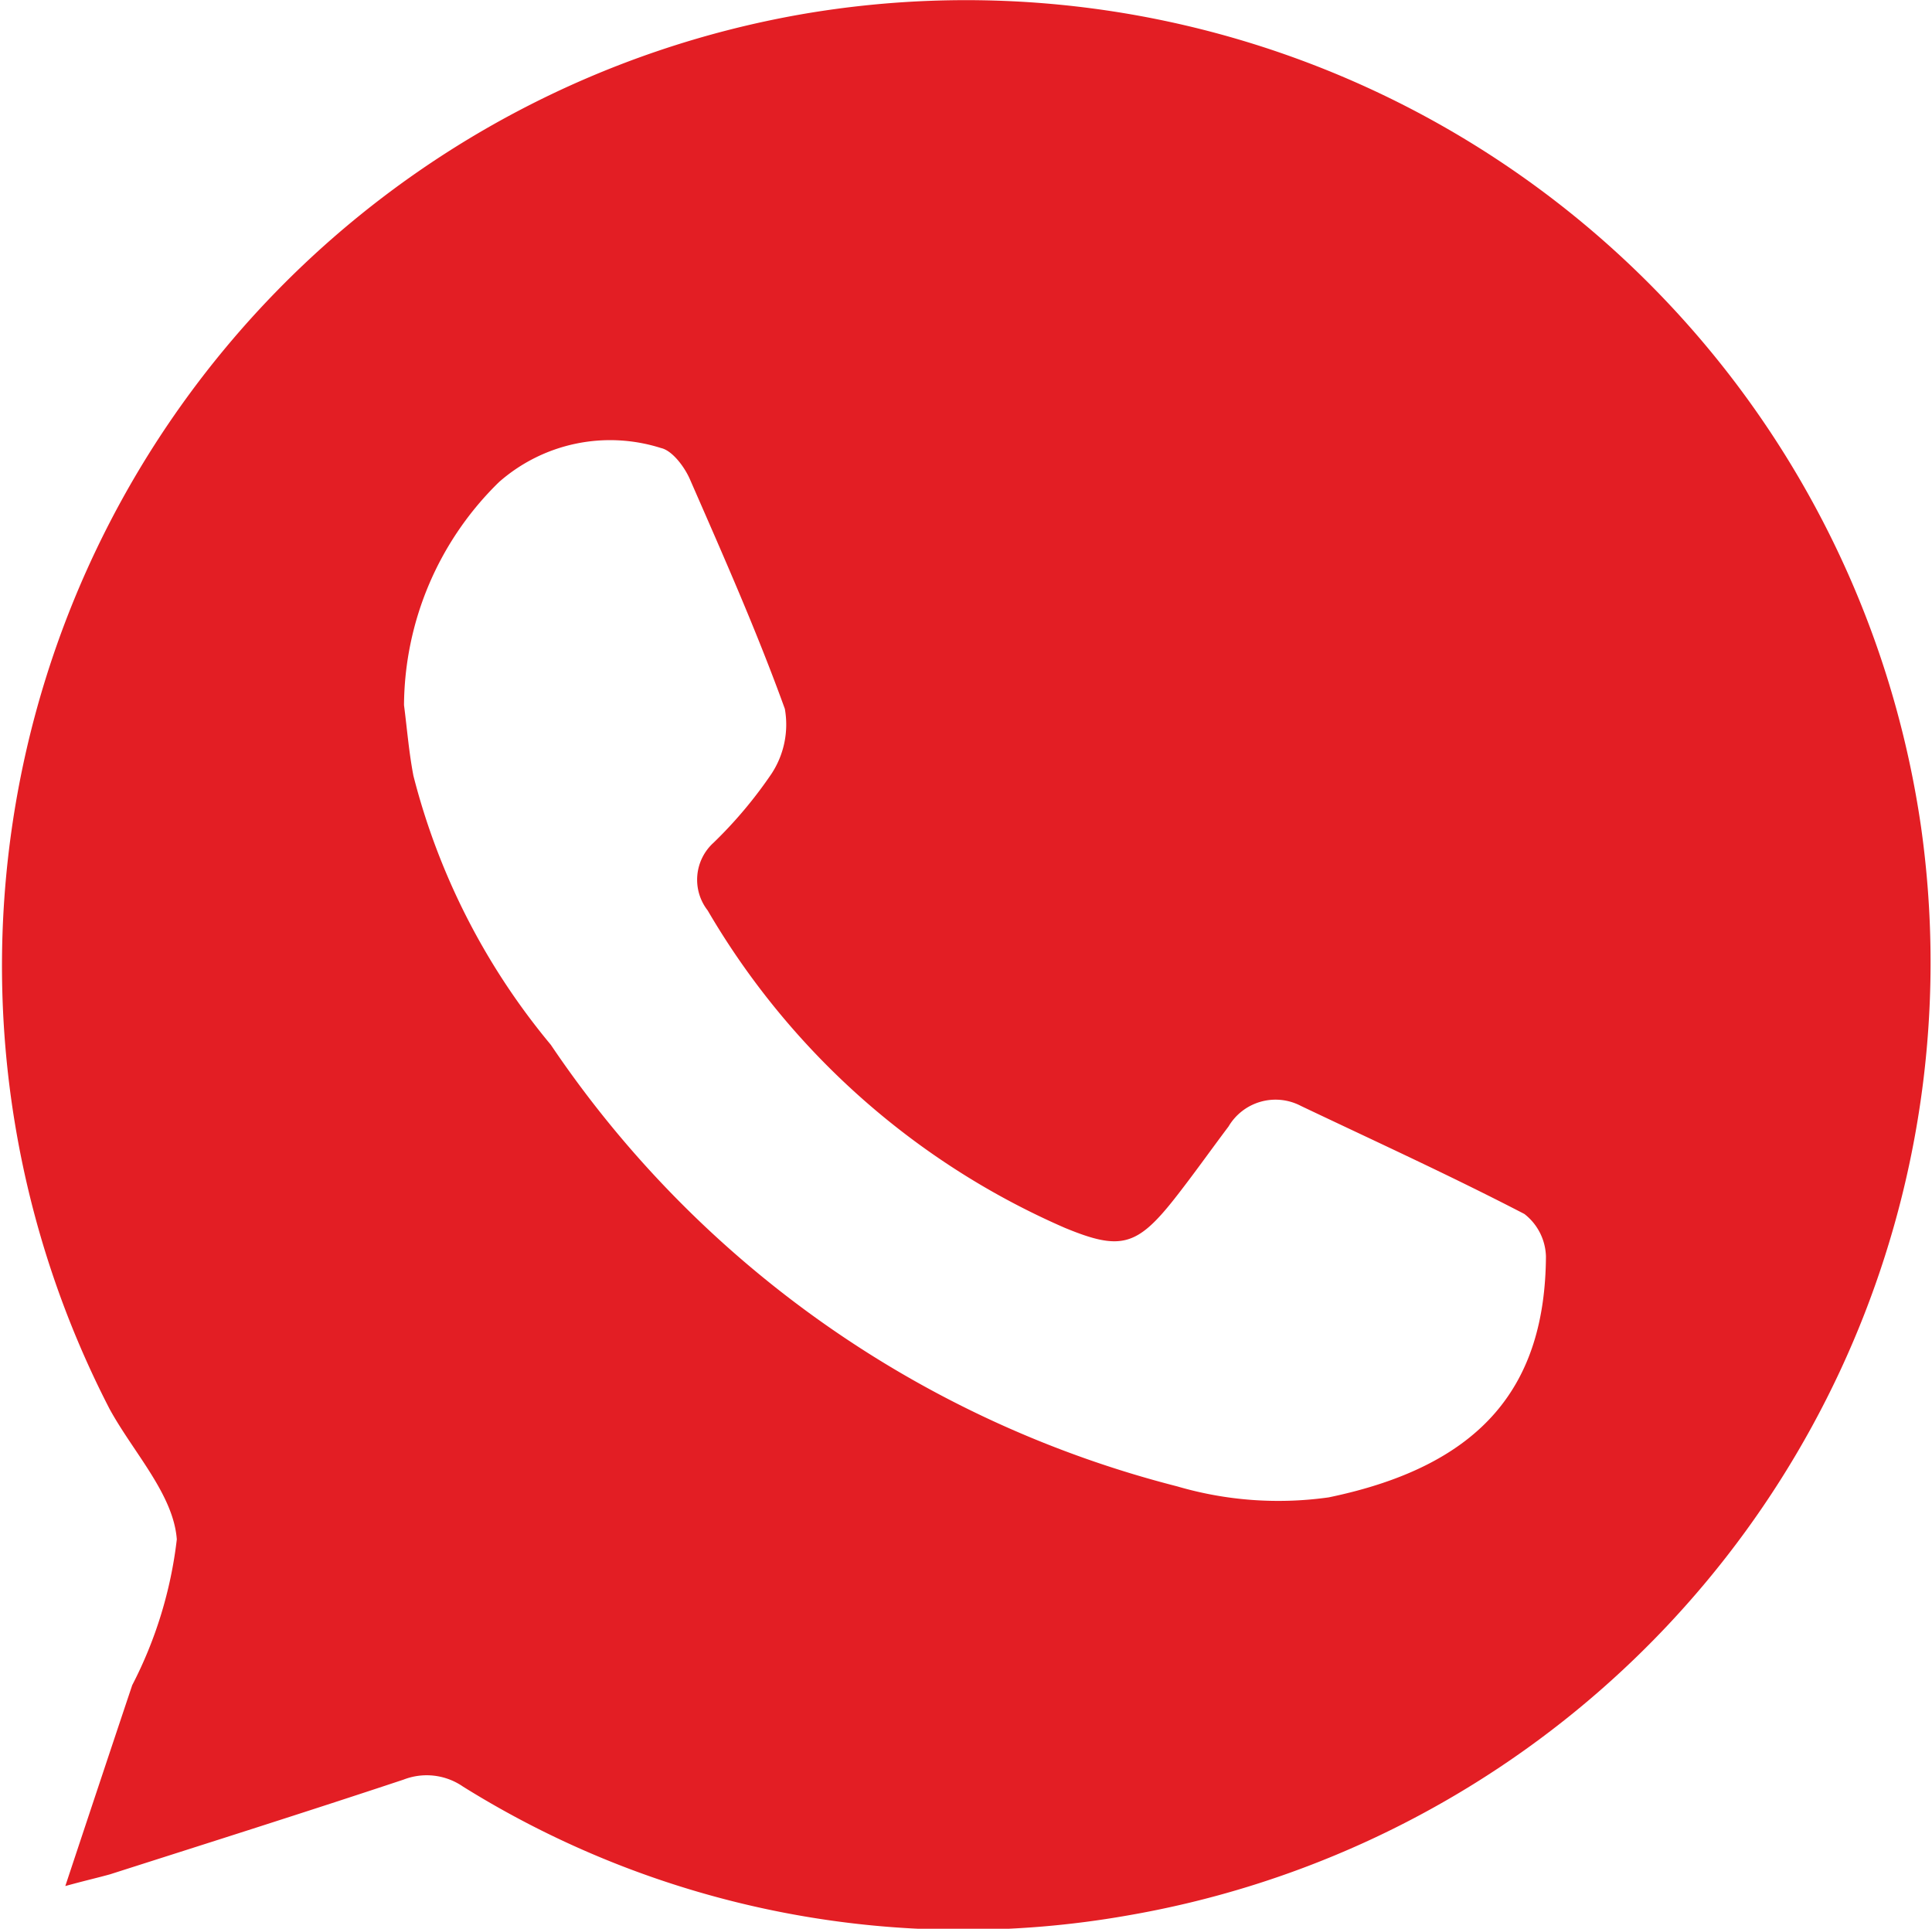 <svg xmlns="http://www.w3.org/2000/svg" width="13.342" height="13.319" viewBox="0 0 13.342 13.319">
  <path id="Контур_902" data-name="Контур 902" d="M-884.664,697.668c.163-.491.312-.939.462-1.387a2.923,2.923,0,0,0,.308-1.007c-.023-.31-.3-.6-.464-.9a6.671,6.671,0,0,1,4.793-9.634,6.664,6.664,0,0,1,7.716,5.612,6.678,6.678,0,0,1-5.478,7.519,6.529,6.529,0,0,1-4.591-.89.441.441,0,0,0-.41-.048c-.674.224-1.351.438-2.027.654C-884.441,697.611-884.53,697.631-884.664,697.668Zm2.339-8.155c.021.163.034.327.065.488a4.724,4.724,0,0,0,.949,1.858,7.433,7.433,0,0,0,4.325,3.049,2.485,2.485,0,0,0,1.047.076c1.076-.223,1.494-.785,1.5-1.663a.384.384,0,0,0-.149-.294c-.507-.263-1.026-.5-1.543-.746a.377.377,0,0,0-.5.142c-.125.166-.245.336-.374.5-.259.328-.374.358-.756.2a5.309,5.309,0,0,1-2.467-2.192.345.345,0,0,1,.041-.468,3.023,3.023,0,0,0,.4-.476.619.619,0,0,0,.092-.448c-.194-.537-.426-1.06-.655-1.584-.038-.088-.123-.2-.2-.217a1.161,1.161,0,0,0-1.119.235A2.171,2.171,0,0,0-882.325,689.512Z" transform="translate(885.115 -684.644)" fill="#e31e24"/>
</svg>
